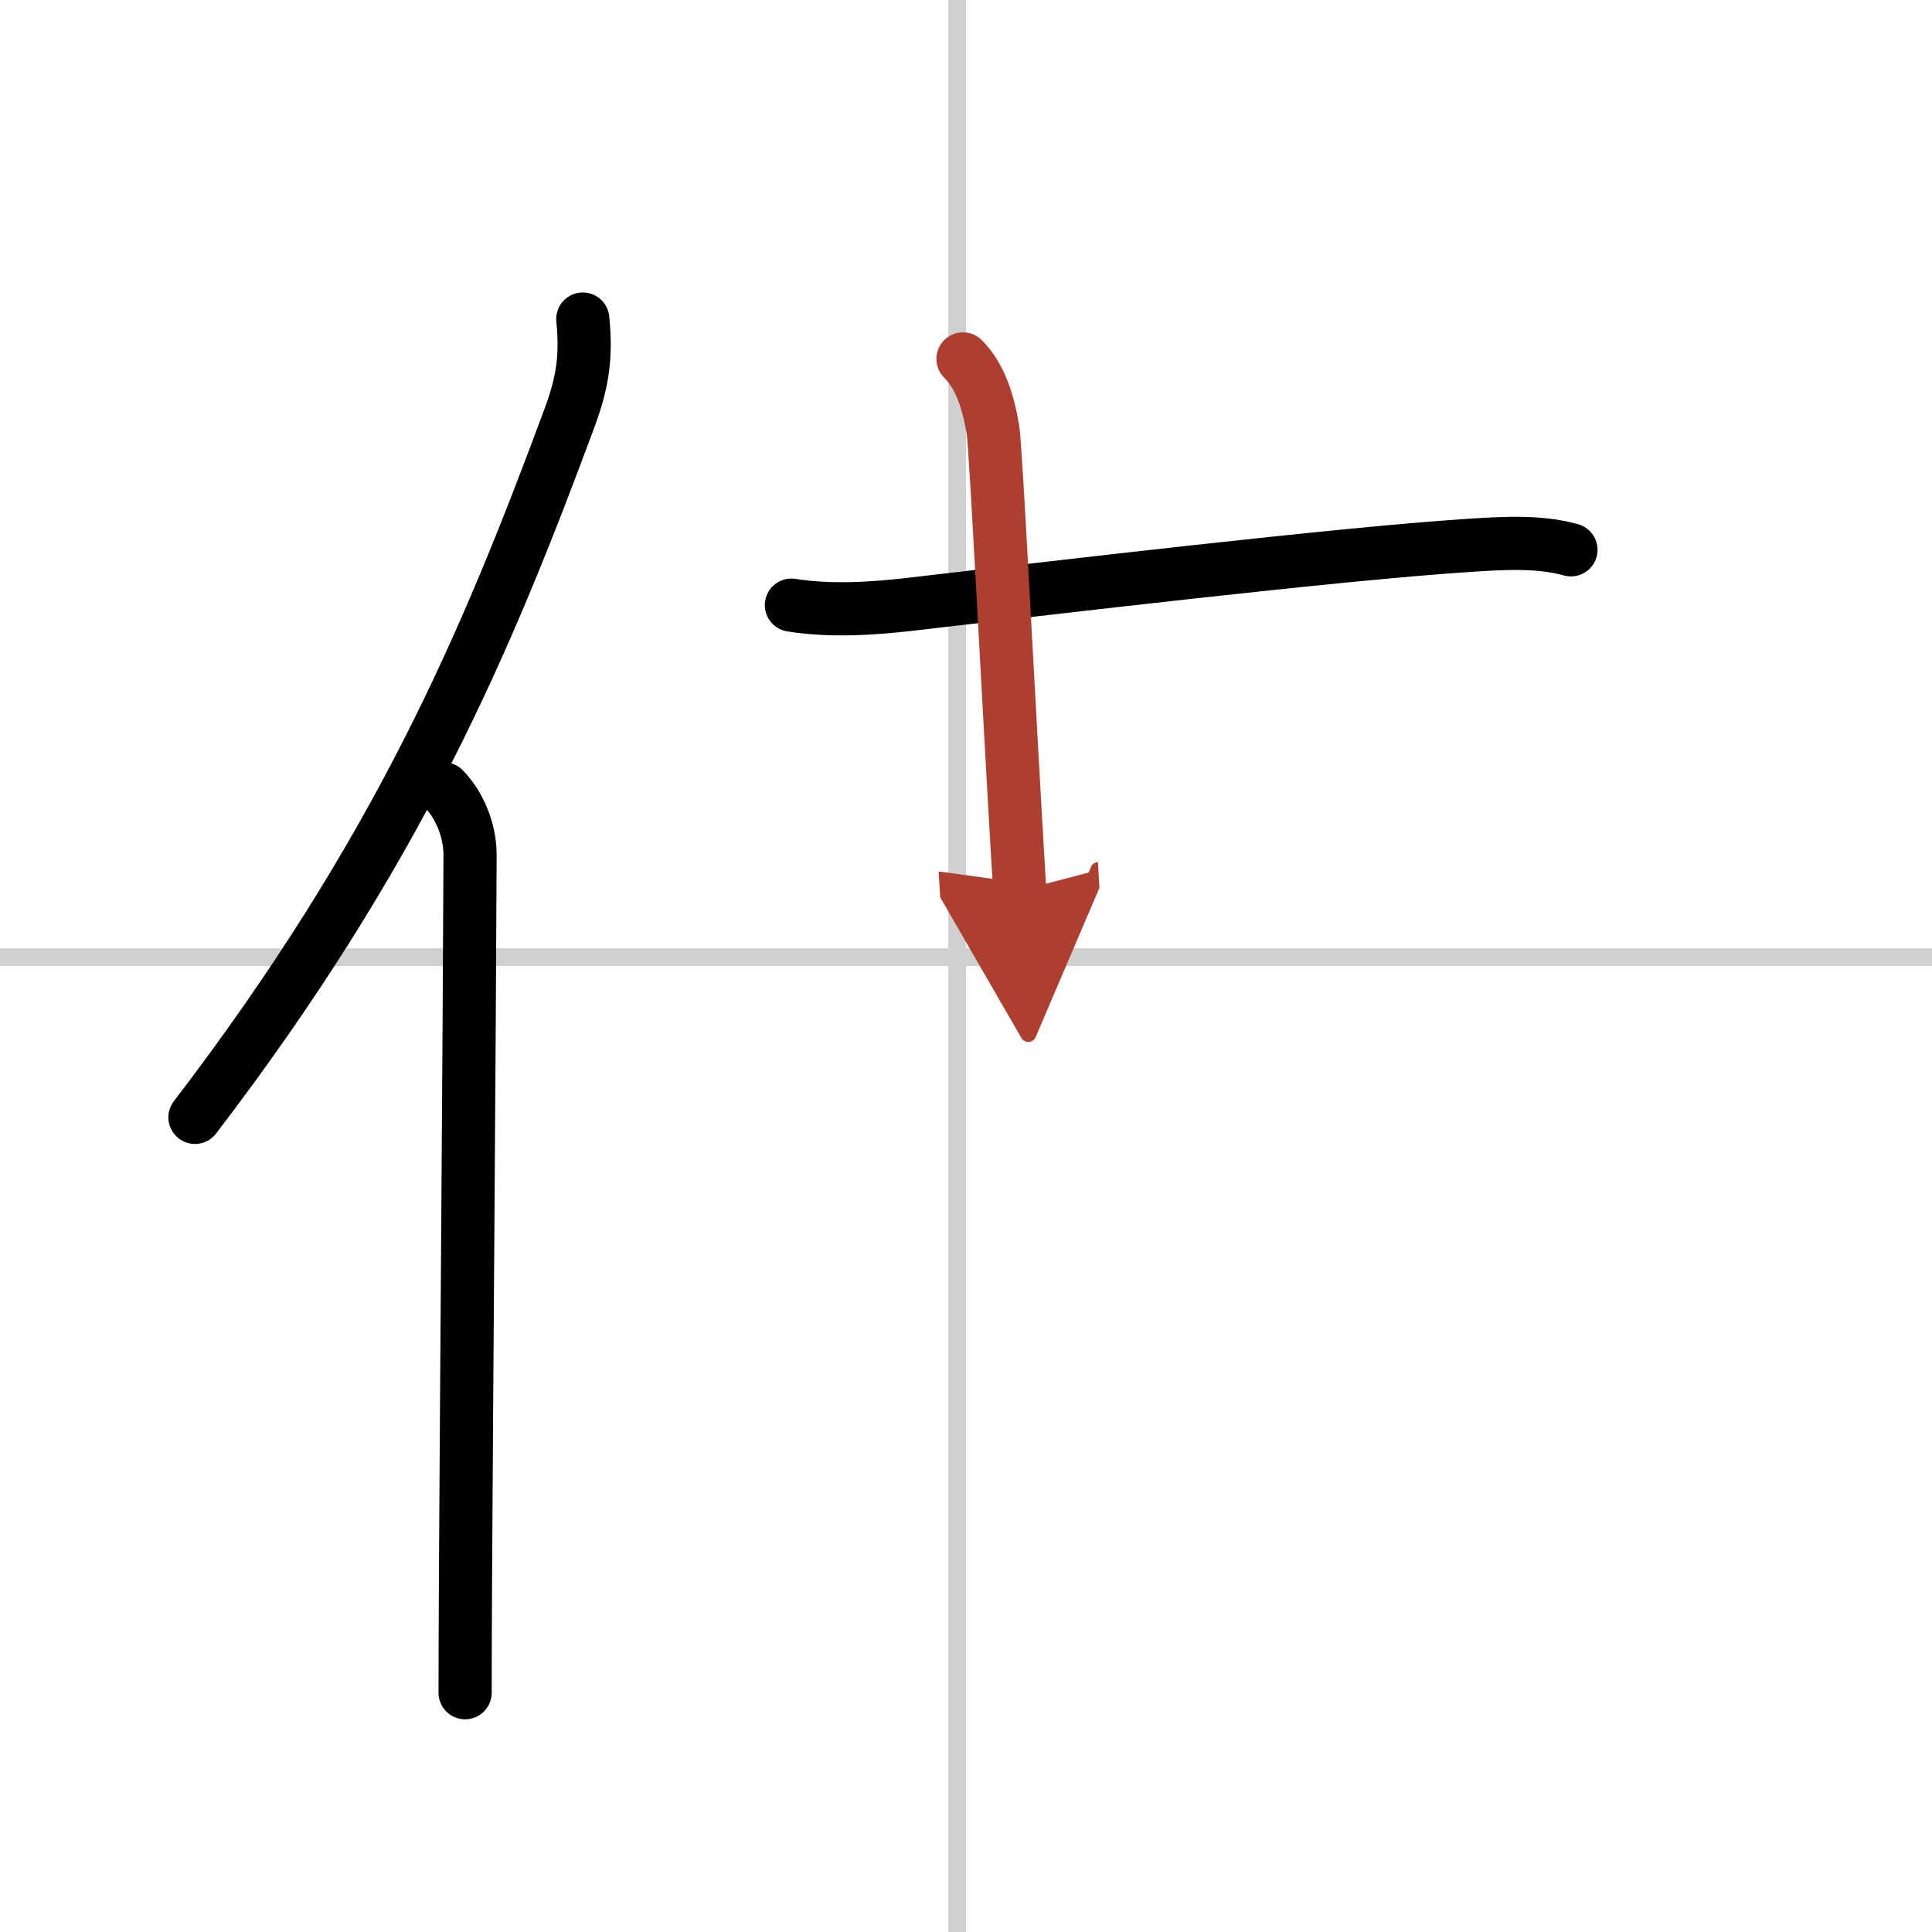 <svg width="400" height="400" viewBox="0 0 109 109" xmlns="http://www.w3.org/2000/svg"><defs><marker id="a" markerWidth="4" orient="auto" refX="1" refY="5" viewBox="0 0 10 10"><polyline points="0 0 10 5 0 10 1 5" fill="#ad3f31" stroke="#ad3f31"/></marker></defs><g fill="none" stroke="#000" stroke-linecap="round" stroke-linejoin="round" stroke-width="3"><rect width="100%" height="100%" fill="#fff" stroke="#fff"/><line x1="54" x2="54" y2="109" stroke="#d0d0d0" stroke-width="1"/><line x2="109" y1="54" y2="54" stroke="#d0d0d0" stroke-width="1"/><path d="M32.88,18c0.23,2.28-0.06,3.73-0.79,5.69C27.46,36.16,22.5,48,11,63.04"/><path d="m25.03 44.5c0.86 0.86 1.5 2.33 1.49 3.75-0.04 10.52-0.2 30.15-0.26 41.25-0.01 2.48-0.02 4.54-0.02 6"/><path d="m44.65 34.14c2.22 0.36 4.67 0.19 6.73-0.05 7.78-0.9 24.06-2.84 31.49-3.32 1.85-0.12 3.95-0.26 5.76 0.25"/><path d="m54.33 20.25c0.96 0.96 1.42 2.38 1.69 4 0.17 1 0.85 15 1.51 26" marker-end="url(#a)" stroke="#ad3f31"/></g></svg>
